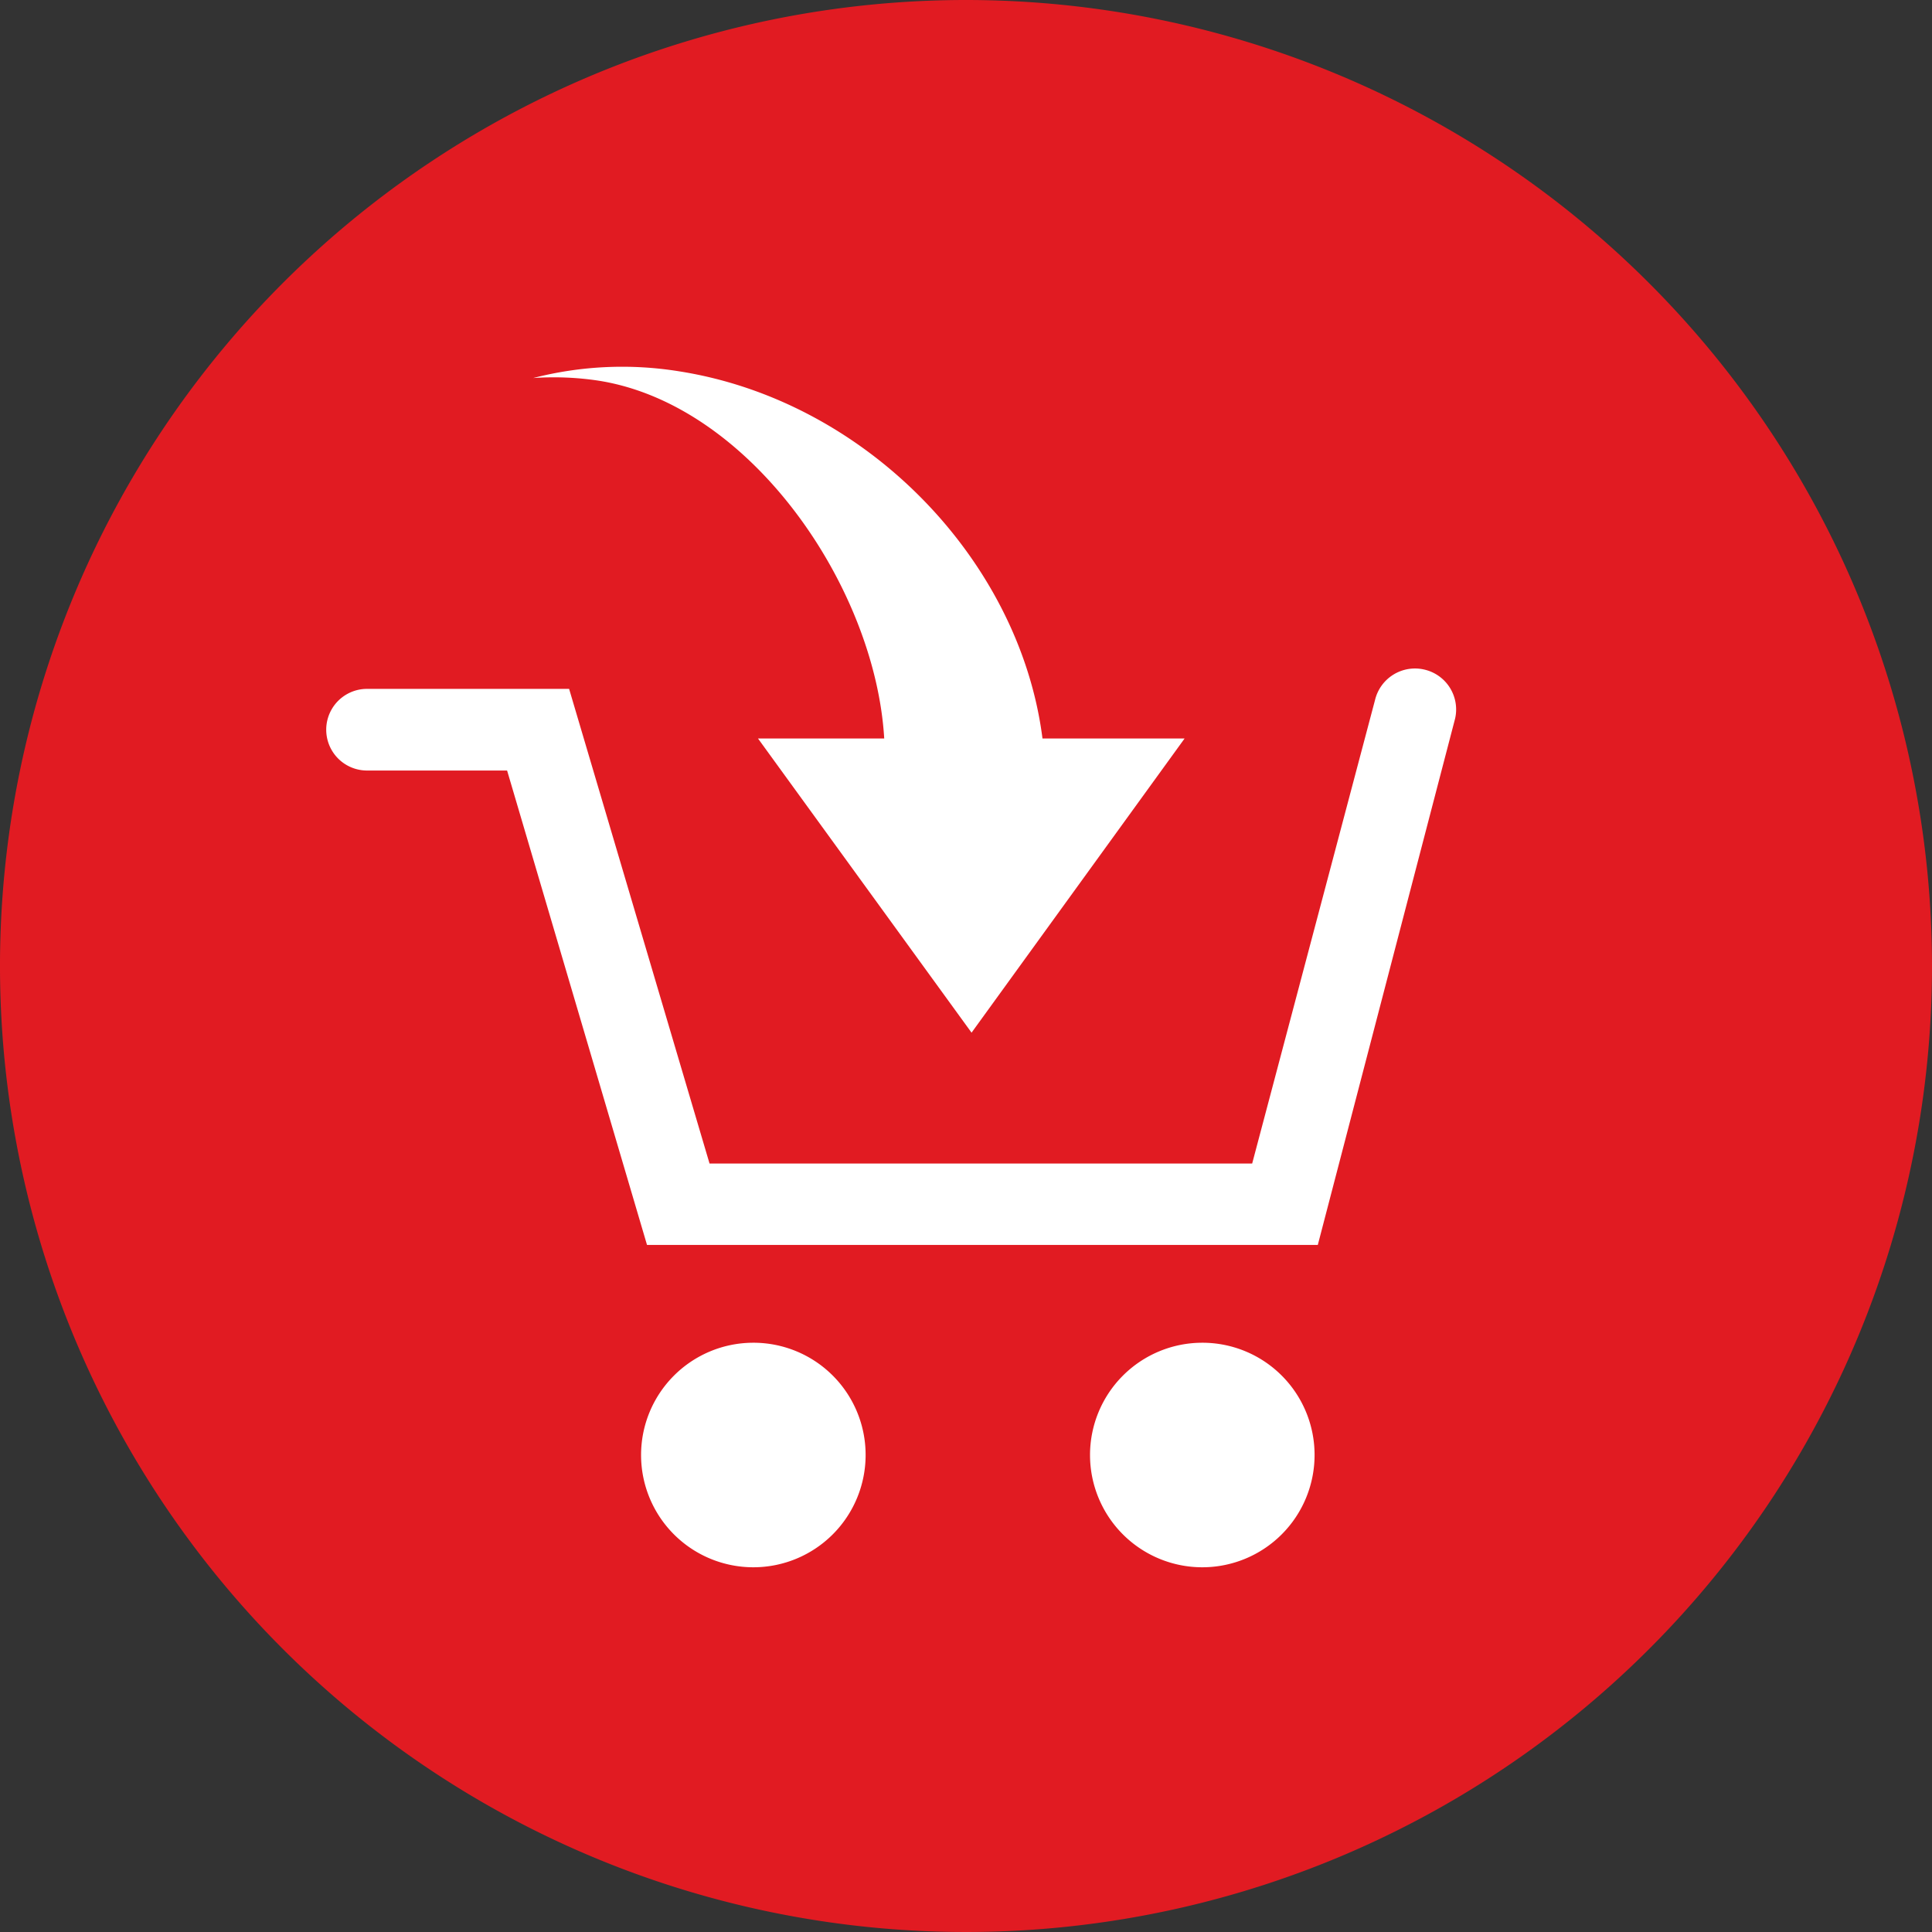 <svg viewBox="0 0 149.54 149.55" xmlns="http://www.w3.org/2000/svg"><rect x="0" y="0" width="149.54" height="149.55" fill="#333333" stroke="none"/><path d="m149.54 74.77a74.77 74.77 0 1 1 -74.78-74.77 74.79 74.79 0 0 1 74.78 74.77z" fill="#e11b22"/><g fill="#fff"><path d="m110.22 51.82a3.18 3.18 0 0 0 -3.79 2.36l-9.51 35.88h-42l-10.87-36.74h-15.64a3.16 3.16 0 0 0 0 6.32h10.84l10.83 36.72h51.92l10.63-40.75a3.17 3.17 0 0 0 -2.41-3.79z"/><path d="m58.27 103.93a8.69 8.69 0 1 0 8.73 8.68 8.68 8.68 0 0 0 -8.73-8.68z"/><path d="m93.05 103.93a8.69 8.69 0 1 0 8.7 8.68 8.68 8.68 0 0 0 -8.7-8.68z"/><path d="m46.3 29.46c11.82 1.84 21.45 16 22.14 27.7h-9.77l16.53 22.77 16.49-22.77h-11c-1.76-13.83-13.69-26.16-28.13-28.42a27.63 27.63 0 0 0 -11.29.52 23.23 23.23 0 0 1 5.03.2z"/></g></svg>